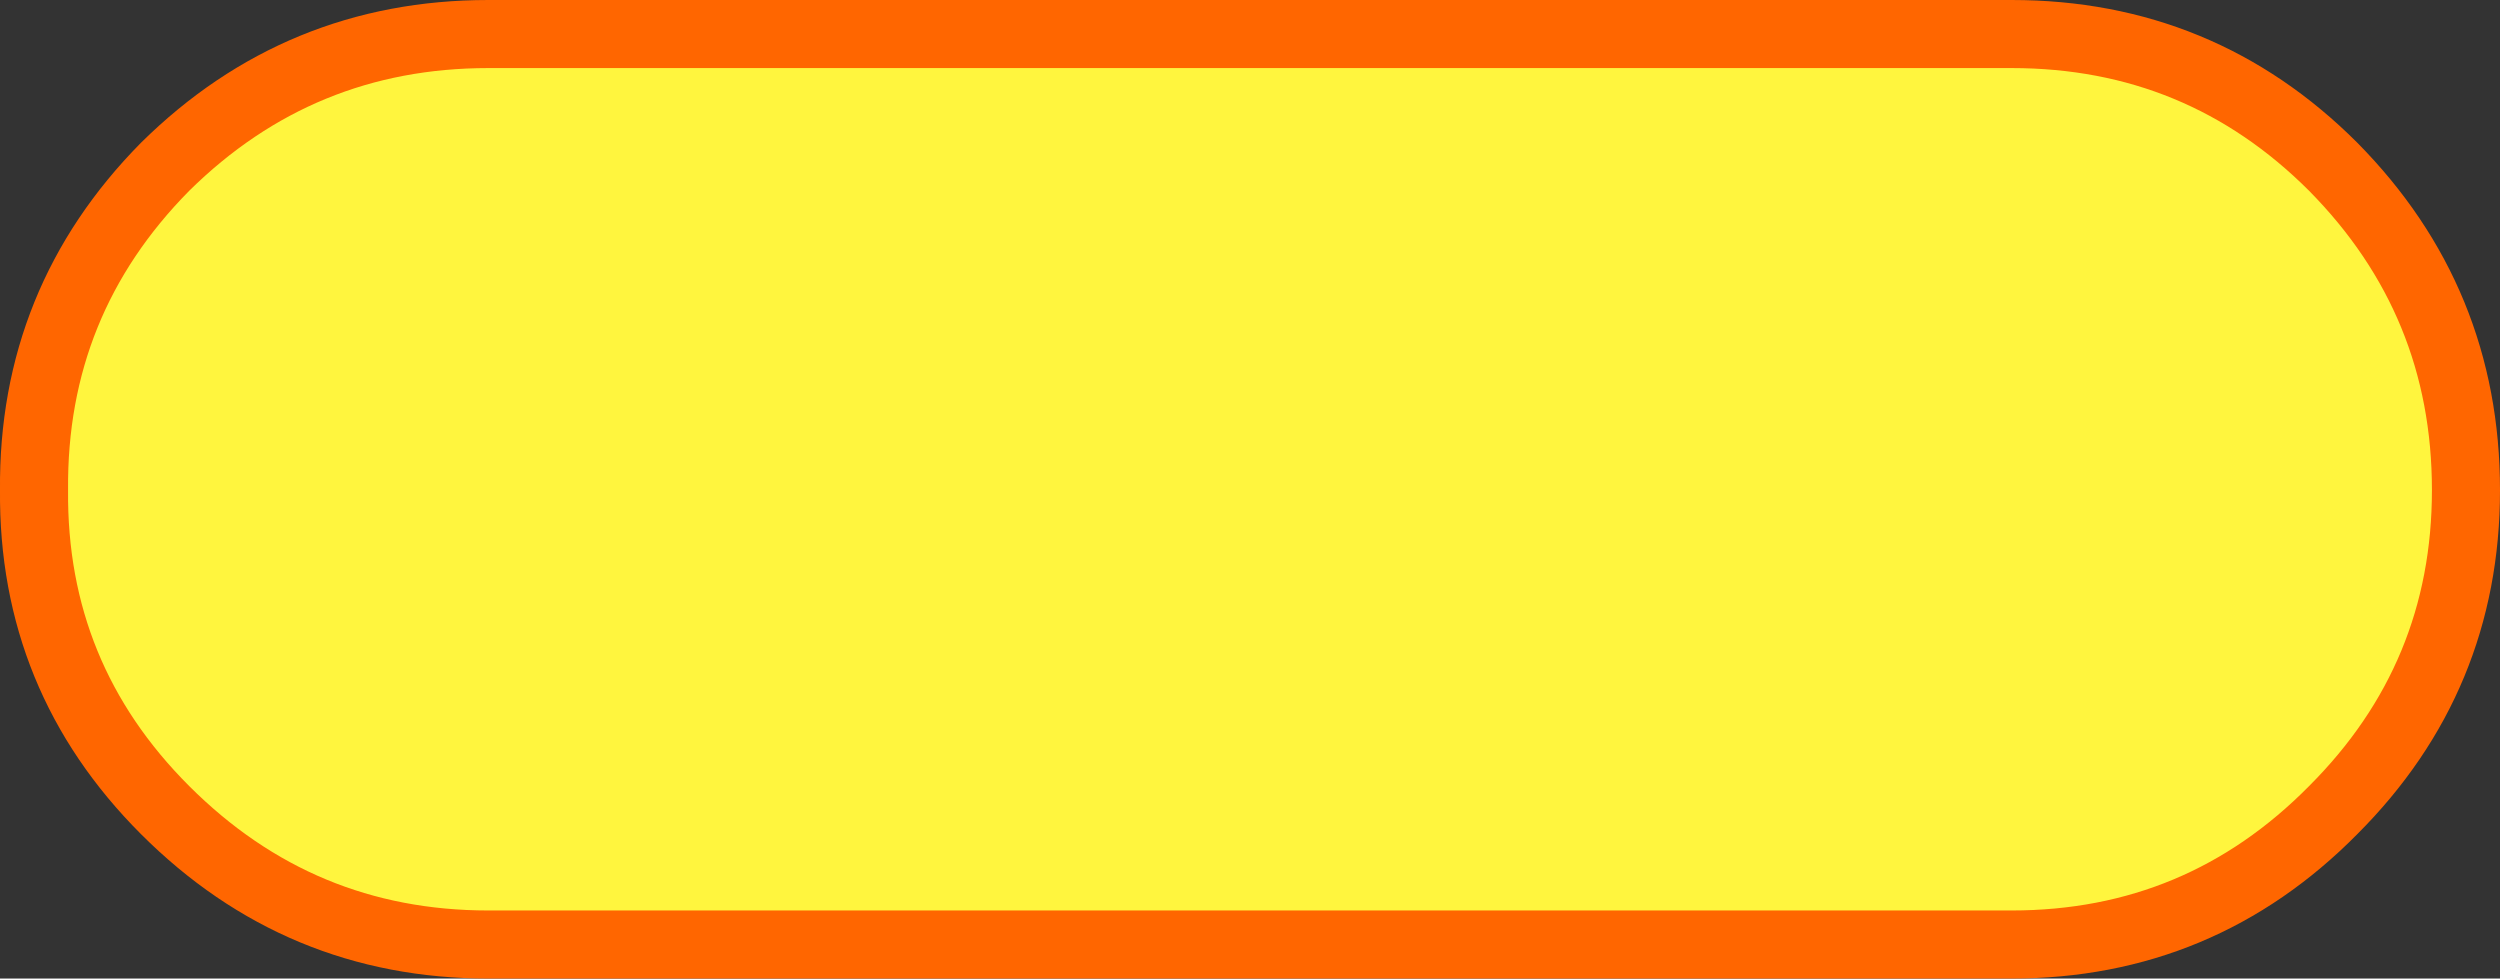 <?xml version="1.0" encoding="UTF-8" standalone="no"?>
<svg xmlns:xlink="http://www.w3.org/1999/xlink" height="28.75px" width="73.45px" xmlns="http://www.w3.org/2000/svg">
  <rect width="100%" height="100%" fill="#333333" stroke="none"/>
  <g transform="matrix(1.0, 0.0, 0.0, 1.0, -19.0, 1.0)">
    <path d="M91.45 13.4 Q91.45 18.9 87.55 22.8 83.65 26.75 78.1 26.75 L33.35 26.75 Q27.8 26.75 23.85 22.8 19.95 18.9 20.0 13.4 19.95 7.85 23.85 3.9 27.8 0.0 33.35 0.0 L78.1 0.0 Q83.65 0.0 87.55 3.9 91.45 7.85 91.45 13.4" fill="#fff53e" fill-rule="evenodd" stroke="none"/>
    <path d="M91.45 13.4 Q91.45 7.85 87.55 3.9 83.65 0.0 78.1 0.0 L33.35 0.0 Q27.8 0.0 23.85 3.9 19.95 7.85 20.0 13.4 19.95 18.9 23.85 22.8 27.8 26.75 33.35 26.75 L78.1 26.75 Q83.65 26.75 87.55 22.8 91.45 18.9 91.45 13.4 Z" fill="none" stroke="#ff6600" stroke-linecap="round" stroke-linejoin="round" stroke-width="2.0"/>
  </g>
</svg>
